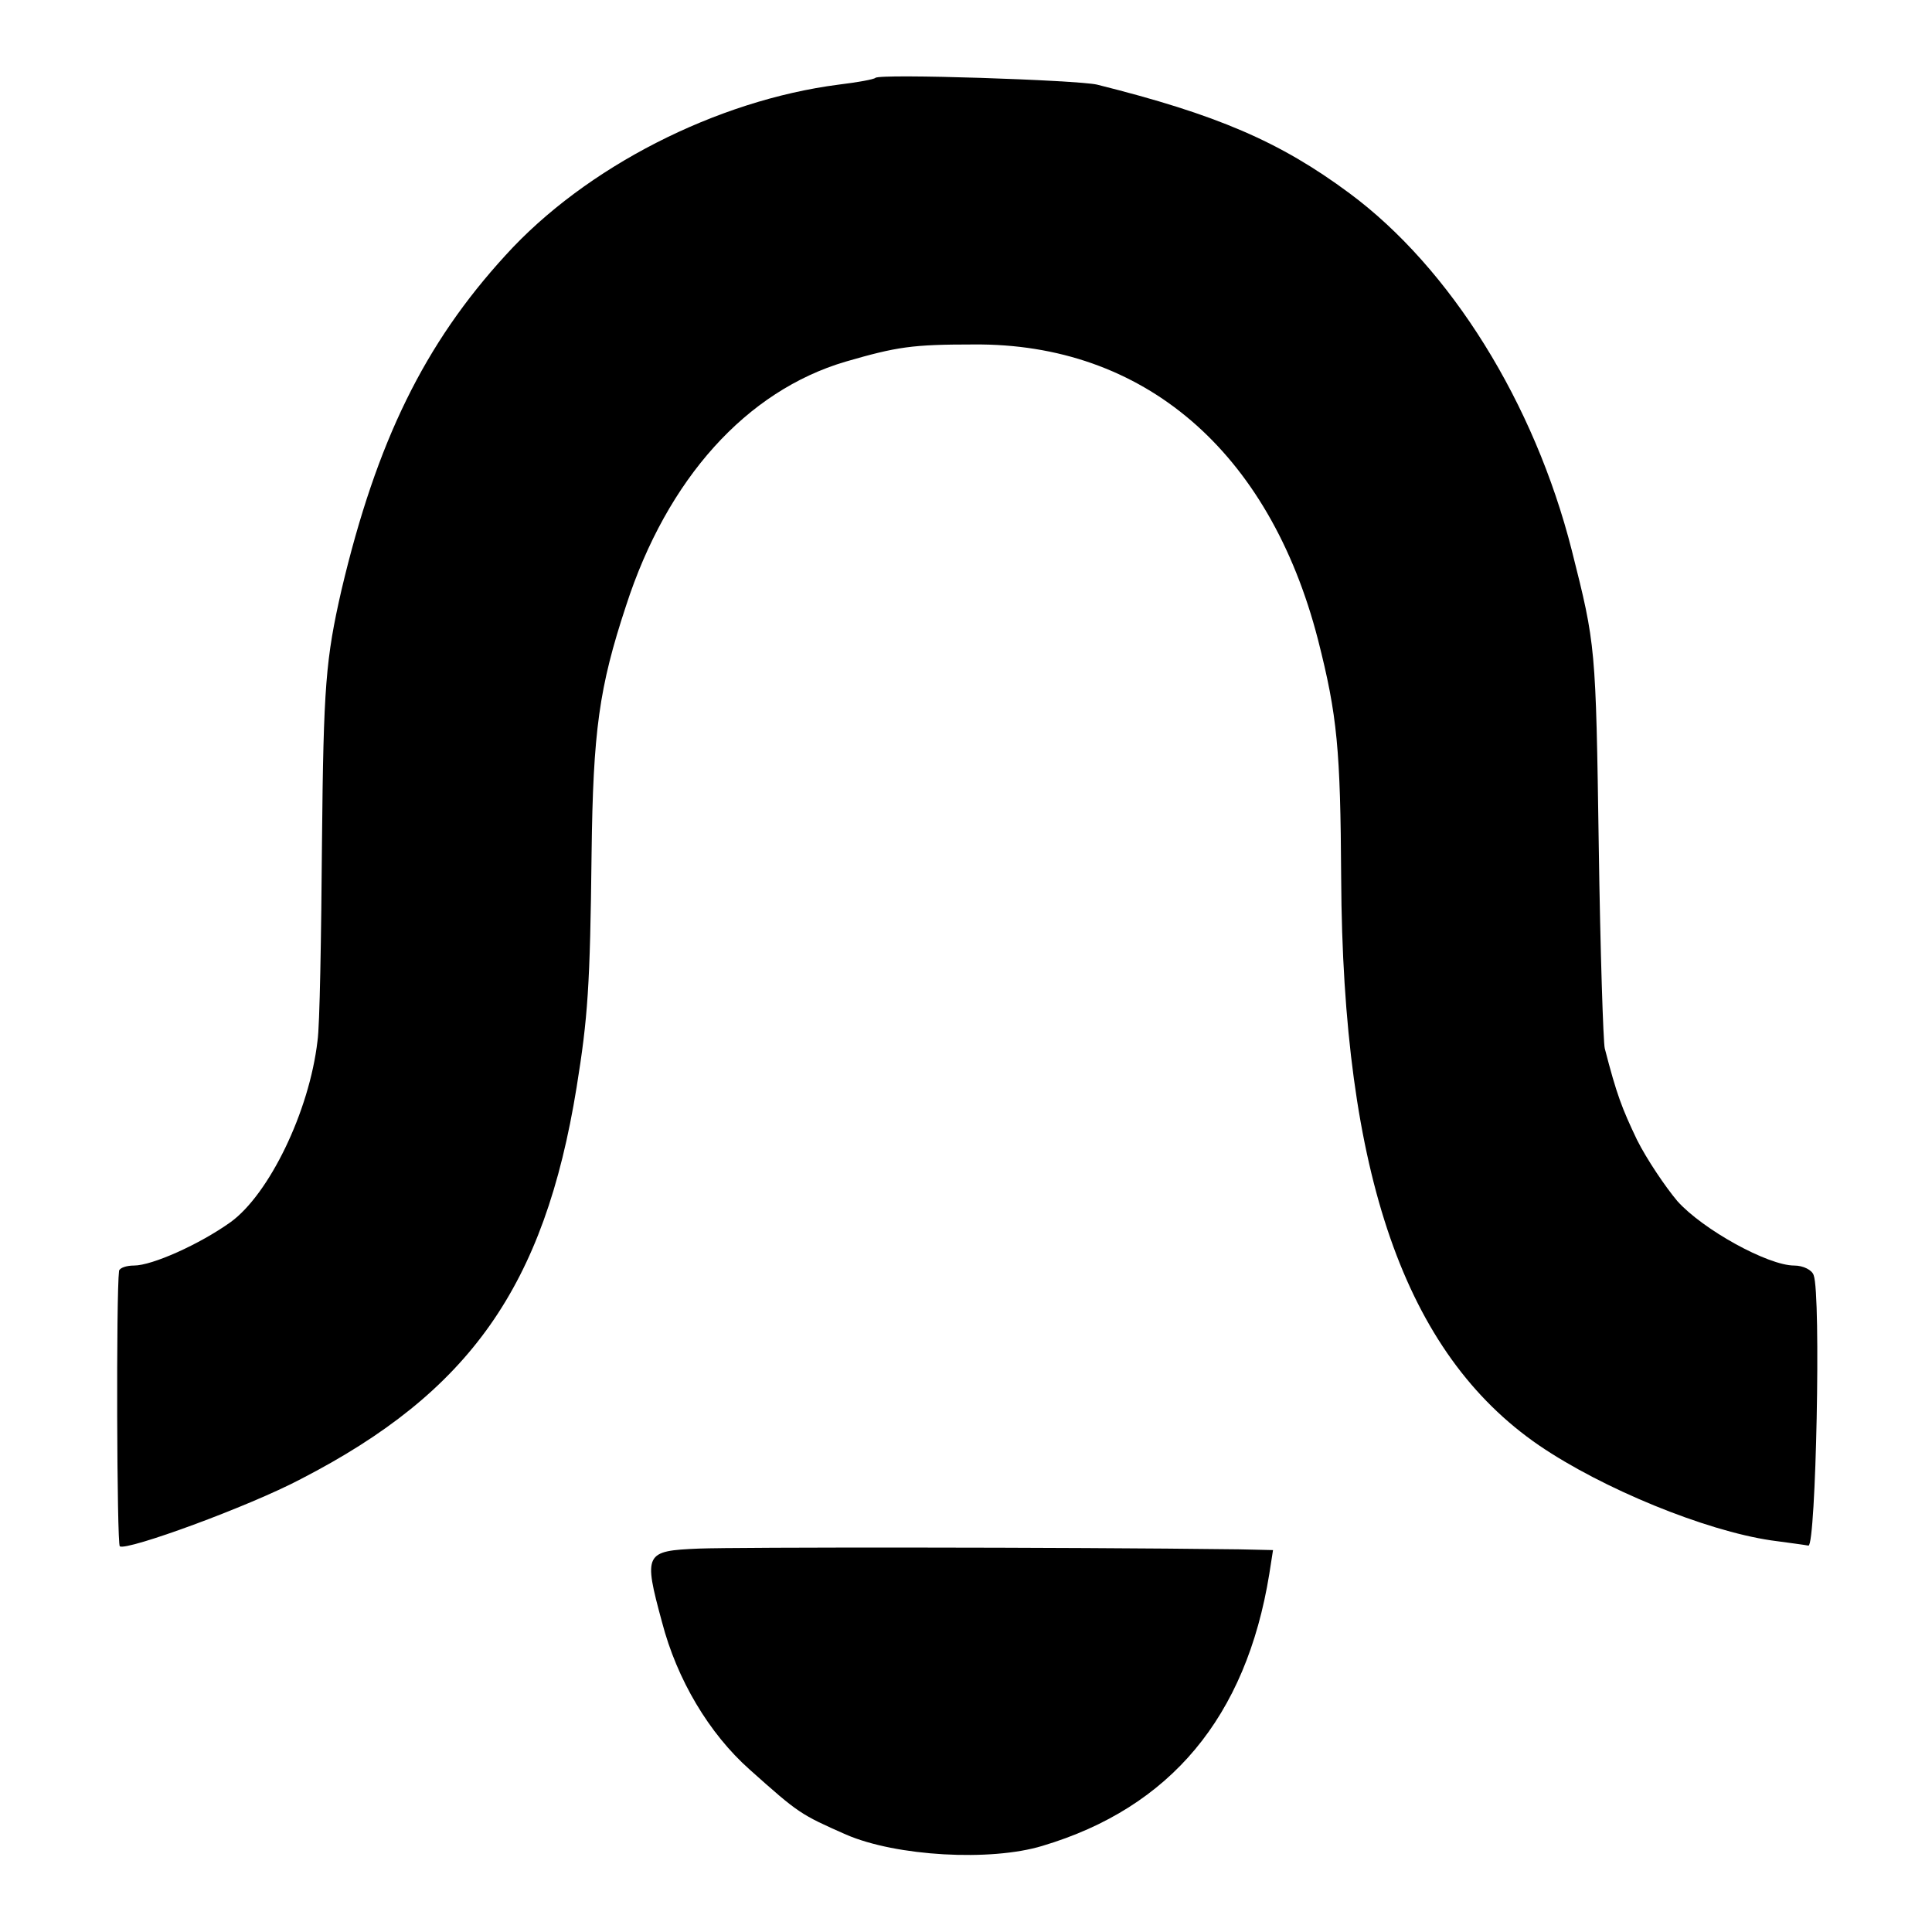 <?xml version="1.0" standalone="no"?>
<!DOCTYPE svg PUBLIC "-//W3C//DTD SVG 20010904//EN"
 "http://www.w3.org/TR/2001/REC-SVG-20010904/DTD/svg10.dtd">
<svg version="1.0" xmlns="http://www.w3.org/2000/svg"
 width="258pt" height="258pt" viewBox="0 0 258 258"
 preserveAspectRatio="xMidYMid meet">
<g transform="translate(0,258) scale(0.1,-0.1)"
fill="#000000" stroke="none">
<path d="M1169 2476 c-2 -2 -24 -6 -49 -9 -163 -21 -338 -110 -445 -228 -108
-118 -172 -248 -219 -447 -21 -92 -24 -128 -26 -335 -1 -128 -3 -248 -6 -267
-11 -95 -65 -205 -116 -242 -42 -30 -105 -58 -129 -58 -10 0 -19 -3 -20 -7 -4
-31 -3 -365 1 -368 10 -6 172 53 242 90 225 116 325 257 368 523 15 93 18 135
20 312 2 164 10 222 46 331 55 170 161 287 293 326 69 20 89 23 171 23 227 2
395 -142 460 -394 26 -102 30 -147 31 -318 2 -396 85 -635 264 -758 85 -58
222 -114 310 -127 22 -3 45 -6 50 -7 10 -1 17 335 7 361 -2 7 -14 13 -26 13
-35 0 -122 48 -156 86 -16 19 -41 56 -54 82 -20 42 -27 60 -43 122 -2 8 -6
130 -8 270 -4 268 -4 268 -36 395 -50 197 -162 377 -297 477 -93 69 -177 105
-337 145 -25 6 -290 15 -296 9z"/>
<path d="M933 512 c-72 -3 -74 -6 -49 -98 20 -77 63 -149 117 -197 66 -59 68
-60 129 -87 67 -29 193 -36 262 -15 171 51 272 172 303 363 l5 32 -45 1 c-237
3 -673 3 -722 1z"/>
</g>
</svg>
